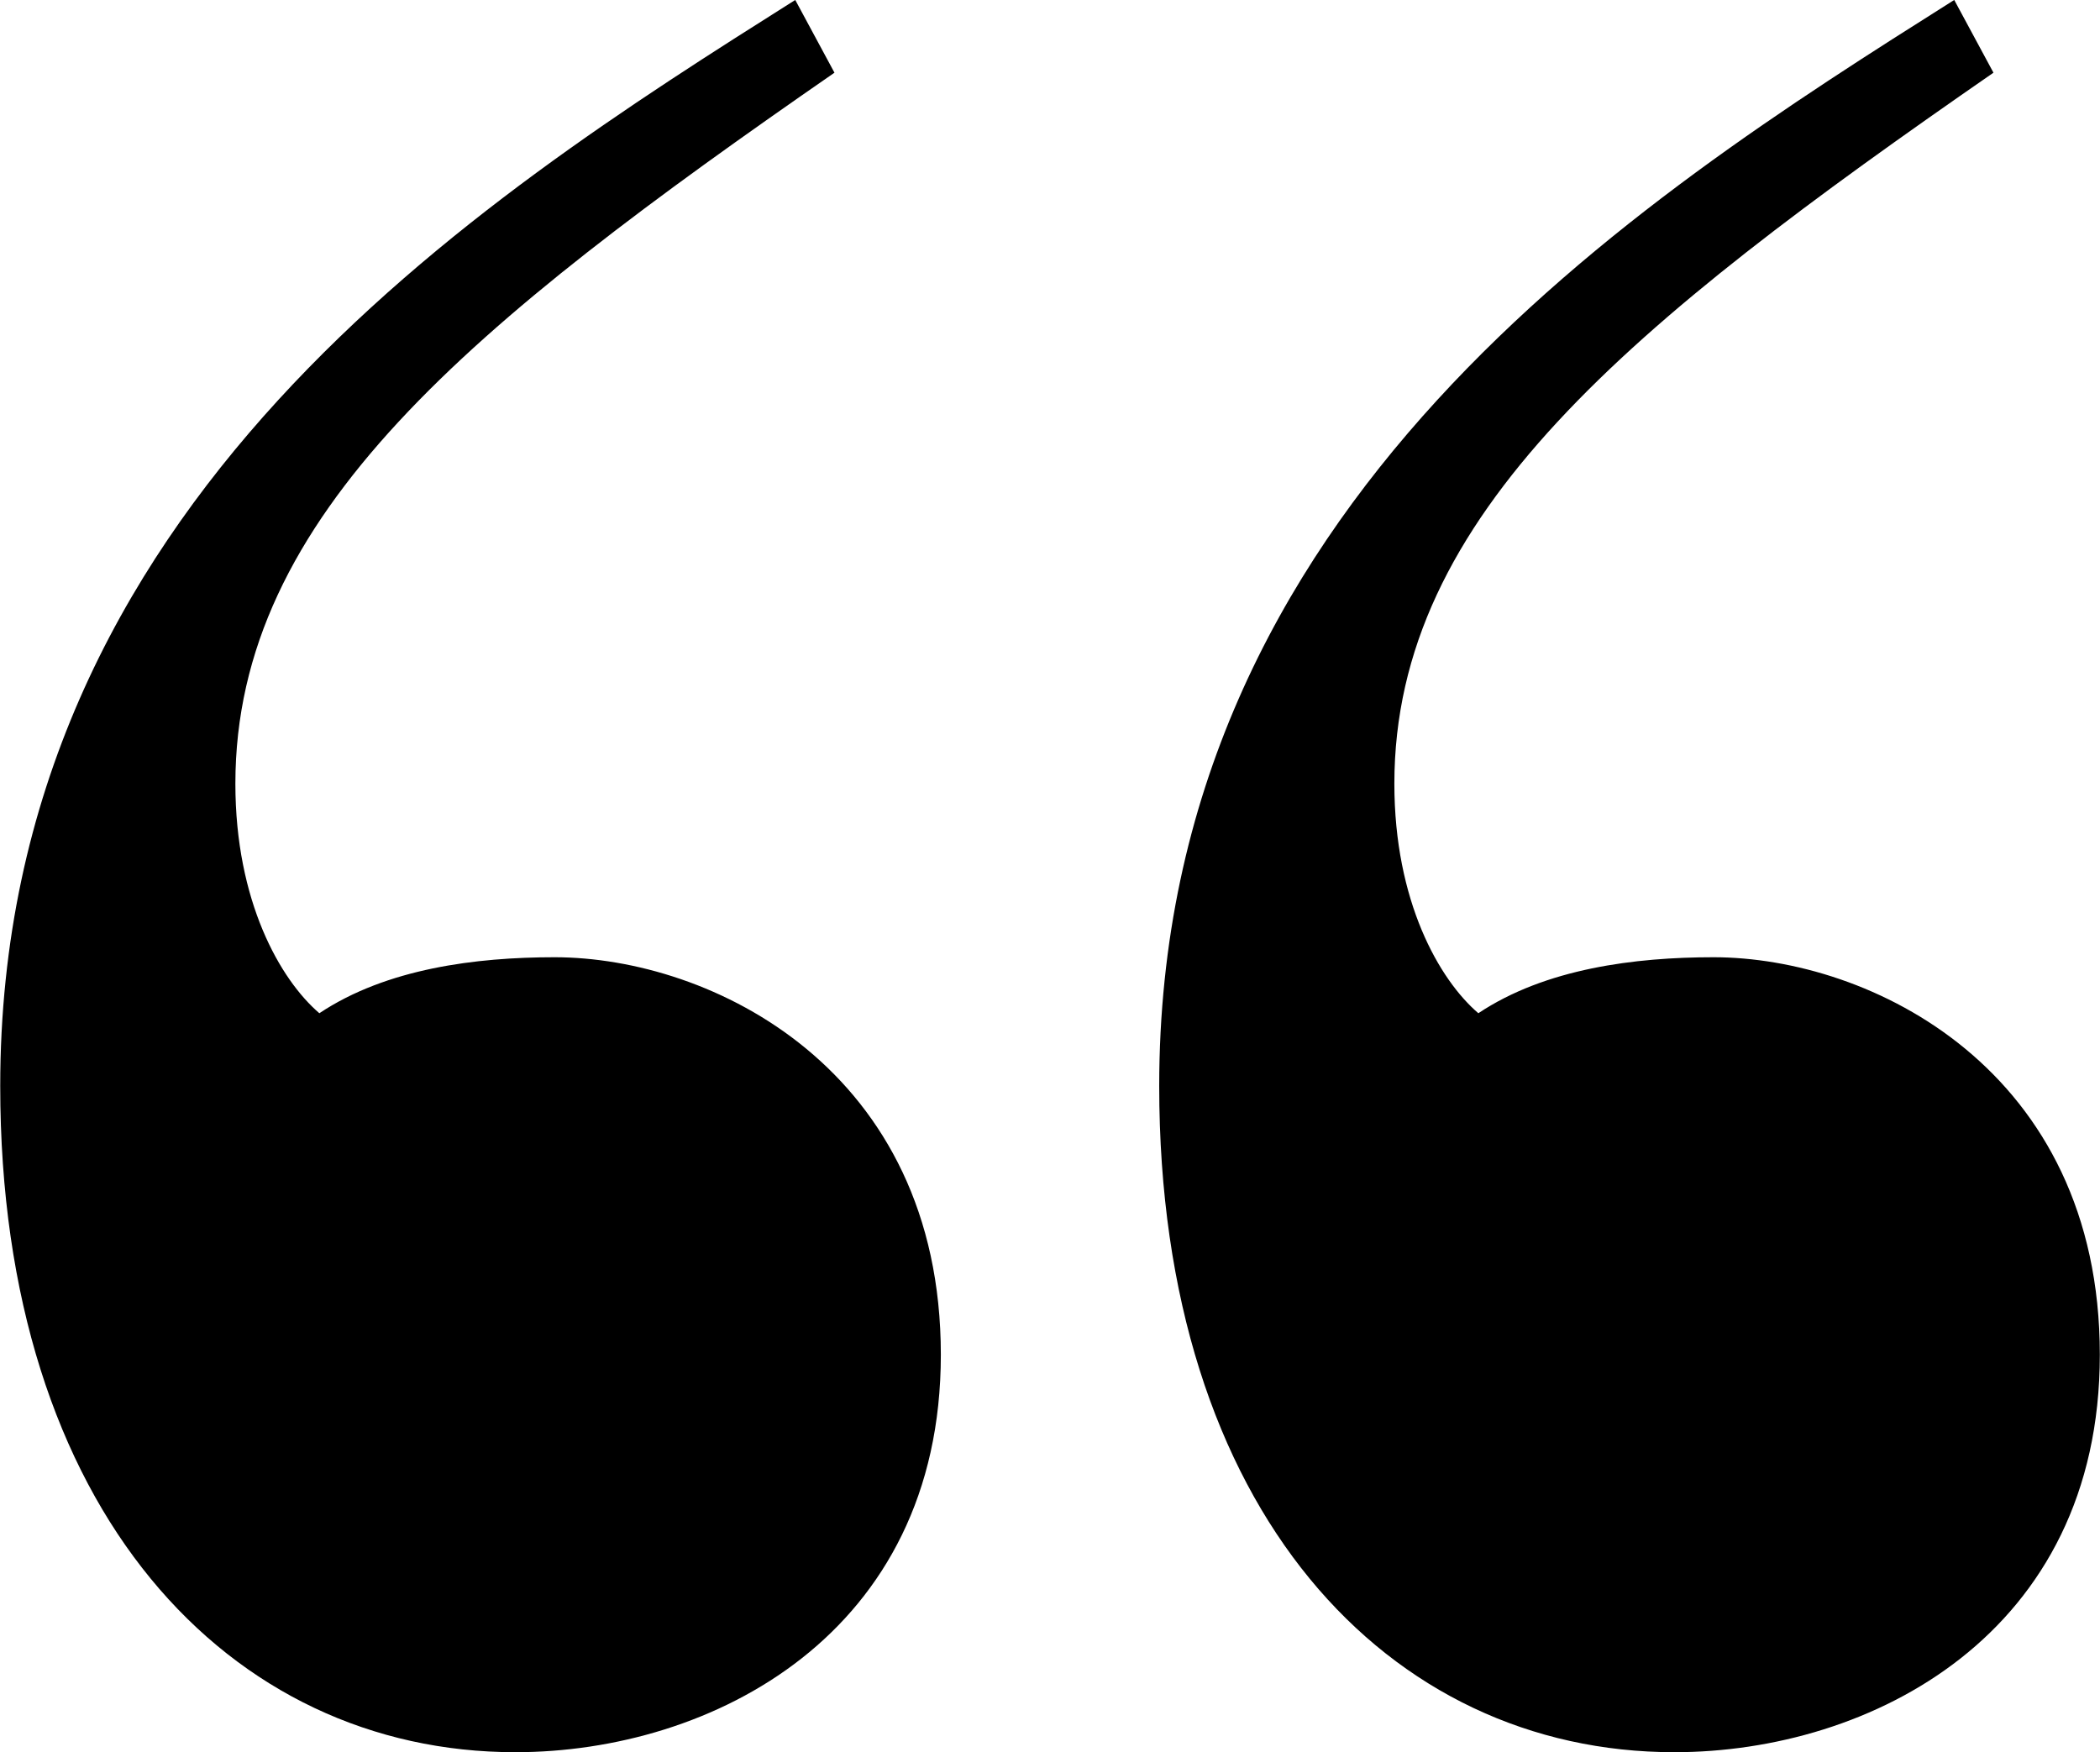  <svg xmlns="http://www.w3.org/2000/svg" width="147.656" height="123.219" viewBox="0 0 147.656 123.219">
   <defs>
   </defs>
   <path class="cls-1" d="M254.854,752.278c-22.44,14.172-55.9,35.431-55.9,76.373,0,29.919,16.14,46.848,36.218,46.848,13.779,0,29.919-8.268,29.919-27.951,0-20.078-16.14-27.952-27.163-27.952-5.512,0-11.811.788-16.535,3.937-2.756-2.362-5.905-7.873-5.905-16.14,0-18.9,16.534-32.282,42.123-50Zm81.491,0c-22.44,14.172-55.9,35.431-55.9,76.373,0,29.919,16.14,46.848,36.218,46.848,13.779,0,29.919-8.268,29.919-27.951,0-20.078-16.14-27.952-27.163-27.952-5.512,0-11.811.788-16.535,3.937-2.755-2.362-5.905-7.873-5.905-16.14,0-18.9,16.535-32.282,42.124-50Z" transform="translate(-198.938 -752.281)">
   </path>
  </svg>

